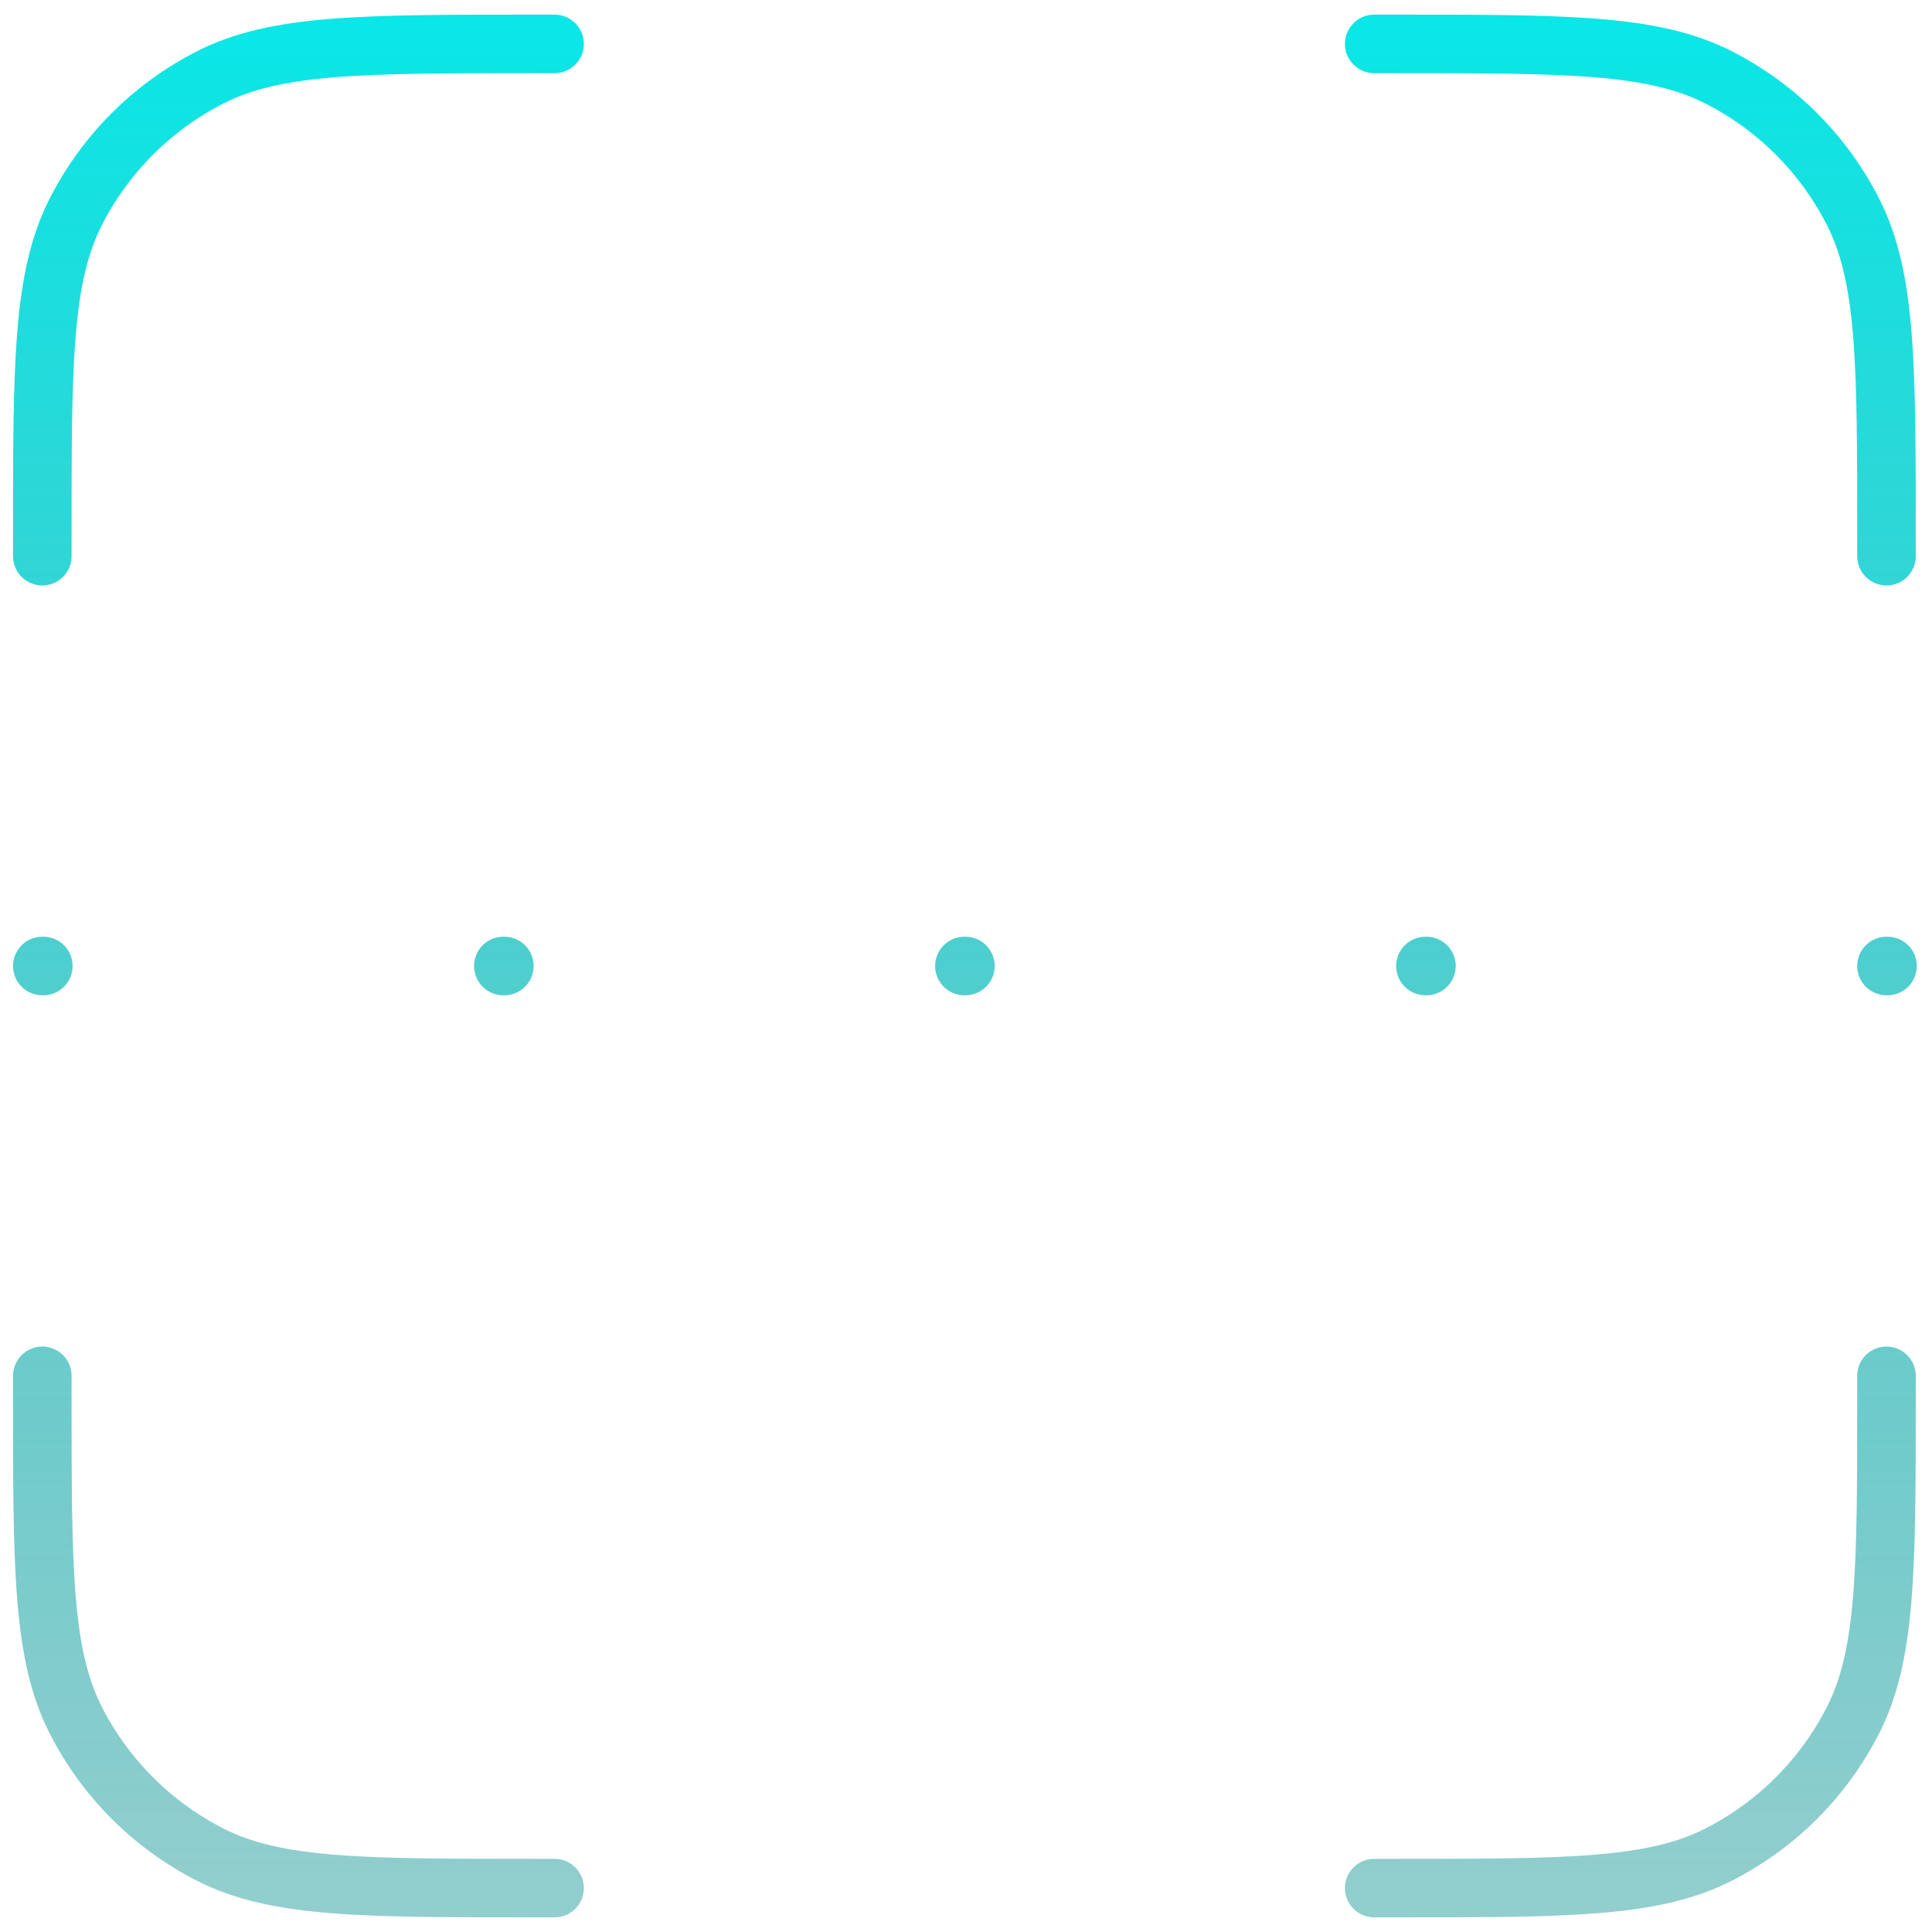 <svg width="66" height="66" viewBox="0 0 66 66" fill="none" xmlns="http://www.w3.org/2000/svg">
<path d="M18.945 1.5H18.245C12.365 1.5 9.424 1.5 7.178 2.644C5.203 3.651 3.596 5.257 2.59 7.233C1.445 9.479 1.445 12.419 1.445 18.3V19M18.945 64.5H18.245C12.365 64.5 9.424 64.5 7.178 63.356C5.203 62.349 3.596 60.743 2.59 58.767C1.445 56.521 1.445 53.581 1.445 47.7V47M64.445 19V18.3C64.445 12.419 64.445 9.479 63.301 7.233C62.294 5.257 60.688 3.651 58.712 2.644C56.466 1.5 53.526 1.5 47.645 1.5H46.945M64.445 47V47.7C64.445 53.581 64.445 56.521 63.301 58.767C62.294 60.743 60.688 62.349 58.712 63.356C56.466 64.5 53.526 64.5 47.645 64.5H46.945M1.445 33H1.48M17.195 33H17.23M48.695 33H48.73M32.945 33H32.98M64.445 33H64.48" stroke="url(#paint0_linear_1068_949)" stroke-width="2" stroke-linecap="round" stroke-linejoin="round"/>
<defs>
<linearGradient id="paint0_linear_1068_949" x1="32.963" y1="1.5" x2="32.963" y2="64.5" gradientUnits="userSpaceOnUse">
<stop stop-color="#0BE6E6"/>
<stop offset="1" stop-color="#0B9292" stop-opacity="0.45"/>
</linearGradient>
</defs>
</svg>
